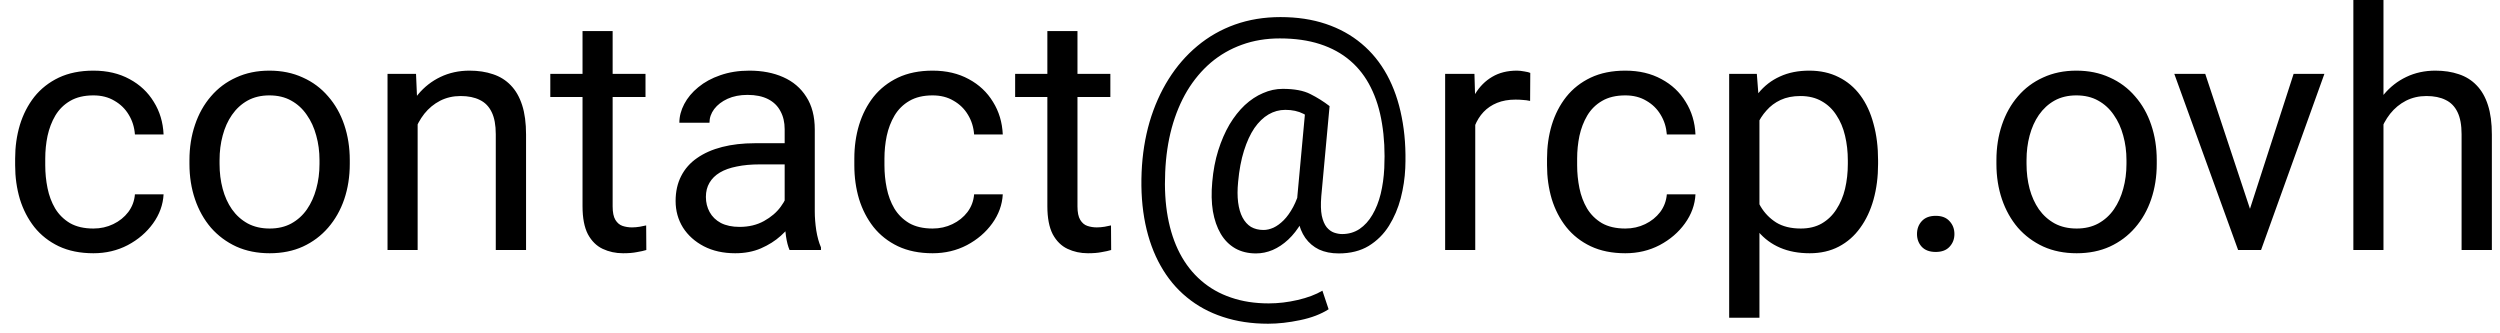 <svg width="90" height="12" viewBox="0 0 90 12" fill="none" xmlns="http://www.w3.org/2000/svg">
<path d="M3.363 8.227C3.621 8.227 3.859 8.174 4.078 8.068C4.297 7.963 4.477 7.818 4.617 7.635C4.758 7.447 4.838 7.234 4.857 6.996H5.889C5.869 7.371 5.742 7.721 5.508 8.045C5.277 8.365 4.975 8.625 4.6 8.824C4.225 9.02 3.812 9.117 3.363 9.117C2.887 9.117 2.471 9.033 2.115 8.865C1.764 8.697 1.471 8.467 1.236 8.174C1.006 7.881 0.832 7.545 0.715 7.166C0.602 6.783 0.545 6.379 0.545 5.953V5.707C0.545 5.281 0.602 4.879 0.715 4.5C0.832 4.117 1.006 3.779 1.236 3.486C1.471 3.193 1.764 2.963 2.115 2.795C2.471 2.627 2.887 2.543 3.363 2.543C3.859 2.543 4.293 2.645 4.664 2.848C5.035 3.047 5.326 3.32 5.537 3.668C5.752 4.012 5.869 4.402 5.889 4.84H4.857C4.838 4.578 4.764 4.342 4.635 4.131C4.51 3.92 4.338 3.752 4.119 3.627C3.904 3.498 3.652 3.434 3.363 3.434C3.031 3.434 2.752 3.5 2.525 3.633C2.303 3.762 2.125 3.938 1.992 4.16C1.863 4.379 1.77 4.623 1.711 4.893C1.656 5.158 1.629 5.43 1.629 5.707V5.953C1.629 6.23 1.656 6.504 1.711 6.773C1.766 7.043 1.857 7.287 1.986 7.506C2.119 7.725 2.297 7.9 2.52 8.033C2.746 8.162 3.027 8.227 3.363 8.227ZM6.82 5.9V5.766C6.82 5.309 6.887 4.885 7.02 4.494C7.152 4.1 7.344 3.758 7.594 3.469C7.844 3.176 8.146 2.949 8.502 2.789C8.857 2.625 9.256 2.543 9.697 2.543C10.143 2.543 10.543 2.625 10.898 2.789C11.258 2.949 11.562 3.176 11.812 3.469C12.066 3.758 12.26 4.1 12.393 4.494C12.525 4.885 12.592 5.309 12.592 5.766V5.9C12.592 6.357 12.525 6.781 12.393 7.172C12.26 7.562 12.066 7.904 11.812 8.197C11.562 8.486 11.26 8.713 10.904 8.877C10.553 9.037 10.154 9.117 9.709 9.117C9.264 9.117 8.863 9.037 8.508 8.877C8.152 8.713 7.848 8.486 7.594 8.197C7.344 7.904 7.152 7.562 7.02 7.172C6.887 6.781 6.82 6.357 6.82 5.9ZM7.904 5.766V5.9C7.904 6.217 7.941 6.516 8.016 6.797C8.09 7.074 8.201 7.32 8.35 7.535C8.502 7.75 8.691 7.92 8.918 8.045C9.145 8.166 9.408 8.227 9.709 8.227C10.006 8.227 10.266 8.166 10.488 8.045C10.715 7.92 10.902 7.75 11.051 7.535C11.199 7.32 11.31 7.074 11.385 6.797C11.463 6.516 11.502 6.217 11.502 5.9V5.766C11.502 5.453 11.463 5.158 11.385 4.881C11.31 4.6 11.197 4.352 11.045 4.137C10.896 3.918 10.709 3.746 10.482 3.621C10.26 3.496 9.998 3.434 9.697 3.434C9.4 3.434 9.139 3.496 8.912 3.621C8.689 3.746 8.502 3.918 8.35 4.137C8.201 4.352 8.09 4.6 8.016 4.881C7.941 5.158 7.904 5.453 7.904 5.766ZM15.035 4.014V9H13.951V2.66H14.977L15.035 4.014ZM14.777 5.59L14.326 5.572C14.33 5.139 14.395 4.738 14.52 4.371C14.645 4 14.82 3.678 15.047 3.404C15.273 3.131 15.543 2.92 15.855 2.771C16.172 2.619 16.521 2.543 16.904 2.543C17.217 2.543 17.498 2.586 17.748 2.672C17.998 2.754 18.211 2.887 18.387 3.07C18.566 3.254 18.703 3.492 18.797 3.785C18.891 4.074 18.938 4.428 18.938 4.846V9H17.848V4.834C17.848 4.502 17.799 4.236 17.701 4.037C17.604 3.834 17.461 3.688 17.273 3.598C17.086 3.504 16.855 3.457 16.582 3.457C16.312 3.457 16.066 3.514 15.844 3.627C15.625 3.74 15.435 3.896 15.275 4.096C15.119 4.295 14.996 4.523 14.906 4.781C14.82 5.035 14.777 5.305 14.777 5.59ZM23.238 2.66V3.492H19.811V2.66H23.238ZM20.971 1.119H22.055V7.43C22.055 7.645 22.088 7.807 22.154 7.916C22.221 8.025 22.307 8.098 22.412 8.133C22.518 8.168 22.631 8.186 22.752 8.186C22.842 8.186 22.936 8.178 23.033 8.162C23.135 8.143 23.211 8.127 23.262 8.115L23.268 9C23.182 9.027 23.068 9.053 22.928 9.076C22.791 9.104 22.625 9.117 22.43 9.117C22.164 9.117 21.92 9.064 21.697 8.959C21.475 8.854 21.297 8.678 21.164 8.432C21.035 8.182 20.971 7.846 20.971 7.424V1.119ZM28.248 7.916V4.652C28.248 4.402 28.197 4.186 28.096 4.002C27.998 3.814 27.85 3.67 27.65 3.568C27.451 3.467 27.205 3.416 26.912 3.416C26.639 3.416 26.398 3.463 26.191 3.557C25.988 3.65 25.828 3.773 25.711 3.926C25.598 4.078 25.541 4.242 25.541 4.418H24.457C24.457 4.191 24.516 3.967 24.633 3.744C24.75 3.521 24.918 3.32 25.137 3.141C25.359 2.957 25.625 2.812 25.934 2.707C26.246 2.598 26.594 2.543 26.977 2.543C27.438 2.543 27.844 2.621 28.195 2.777C28.551 2.934 28.828 3.17 29.027 3.486C29.23 3.799 29.332 4.191 29.332 4.664V7.617C29.332 7.828 29.35 8.053 29.385 8.291C29.424 8.529 29.48 8.734 29.555 8.906V9H28.424C28.369 8.875 28.326 8.709 28.295 8.502C28.264 8.291 28.248 8.096 28.248 7.916ZM28.436 5.156L28.447 5.918H27.352C27.043 5.918 26.768 5.943 26.525 5.994C26.283 6.041 26.08 6.113 25.916 6.211C25.752 6.309 25.627 6.432 25.541 6.58C25.455 6.725 25.412 6.895 25.412 7.09C25.412 7.289 25.457 7.471 25.547 7.635C25.637 7.799 25.771 7.93 25.951 8.027C26.135 8.121 26.359 8.168 26.625 8.168C26.957 8.168 27.25 8.098 27.504 7.957C27.758 7.816 27.959 7.645 28.107 7.441C28.26 7.238 28.342 7.041 28.354 6.85L28.816 7.371C28.789 7.535 28.715 7.717 28.594 7.916C28.473 8.115 28.311 8.307 28.107 8.49C27.908 8.67 27.67 8.82 27.393 8.941C27.119 9.059 26.811 9.117 26.467 9.117C26.037 9.117 25.66 9.033 25.336 8.865C25.016 8.697 24.766 8.473 24.586 8.191C24.41 7.906 24.322 7.588 24.322 7.236C24.322 6.896 24.389 6.598 24.521 6.34C24.654 6.078 24.846 5.861 25.096 5.689C25.346 5.514 25.646 5.381 25.998 5.291C26.35 5.201 26.742 5.156 27.176 5.156H28.436ZM33.574 8.227C33.832 8.227 34.07 8.174 34.289 8.068C34.508 7.963 34.688 7.818 34.828 7.635C34.969 7.447 35.049 7.234 35.068 6.996H36.1C36.08 7.371 35.953 7.721 35.719 8.045C35.488 8.365 35.185 8.625 34.81 8.824C34.435 9.02 34.023 9.117 33.574 9.117C33.098 9.117 32.682 9.033 32.326 8.865C31.975 8.697 31.682 8.467 31.447 8.174C31.217 7.881 31.043 7.545 30.926 7.166C30.812 6.783 30.756 6.379 30.756 5.953V5.707C30.756 5.281 30.812 4.879 30.926 4.5C31.043 4.117 31.217 3.779 31.447 3.486C31.682 3.193 31.975 2.963 32.326 2.795C32.682 2.627 33.098 2.543 33.574 2.543C34.07 2.543 34.504 2.645 34.875 2.848C35.246 3.047 35.537 3.32 35.748 3.668C35.963 4.012 36.08 4.402 36.1 4.84H35.068C35.049 4.578 34.975 4.342 34.846 4.131C34.721 3.92 34.549 3.752 34.33 3.627C34.115 3.498 33.863 3.434 33.574 3.434C33.242 3.434 32.963 3.5 32.736 3.633C32.514 3.762 32.336 3.938 32.203 4.16C32.074 4.379 31.98 4.623 31.922 4.893C31.867 5.158 31.84 5.43 31.84 5.707V5.953C31.84 6.23 31.867 6.504 31.922 6.773C31.977 7.043 32.068 7.287 32.197 7.506C32.33 7.725 32.508 7.9 32.73 8.033C32.957 8.162 33.238 8.227 33.574 8.227ZM39.973 2.66V3.492H36.545V2.66H39.973ZM37.705 1.119H38.789V7.43C38.789 7.645 38.822 7.807 38.889 7.916C38.955 8.025 39.041 8.098 39.147 8.133C39.252 8.168 39.365 8.186 39.486 8.186C39.576 8.186 39.67 8.178 39.768 8.162C39.869 8.143 39.945 8.127 39.996 8.115L40.002 9C39.916 9.027 39.803 9.053 39.662 9.076C39.525 9.104 39.359 9.117 39.164 9.117C38.898 9.117 38.654 9.064 38.432 8.959C38.209 8.854 38.031 8.678 37.898 8.432C37.77 8.182 37.705 7.846 37.705 7.424V1.119ZM50.59 6.053C50.574 6.412 50.52 6.773 50.426 7.137C50.332 7.496 50.191 7.826 50.004 8.127C49.816 8.428 49.572 8.67 49.272 8.854C48.975 9.033 48.615 9.123 48.193 9.123C47.924 9.123 47.688 9.076 47.484 8.982C47.285 8.885 47.121 8.746 46.992 8.566C46.867 8.387 46.779 8.17 46.728 7.916C46.682 7.662 46.674 7.379 46.705 7.066L47.004 3.82H47.865L47.566 7.066C47.543 7.352 47.549 7.584 47.584 7.764C47.623 7.943 47.682 8.082 47.76 8.18C47.838 8.273 47.926 8.338 48.023 8.373C48.125 8.408 48.223 8.426 48.316 8.426C48.551 8.426 48.76 8.365 48.943 8.244C49.127 8.119 49.281 7.949 49.406 7.734C49.535 7.516 49.635 7.264 49.705 6.979C49.775 6.689 49.818 6.381 49.834 6.053C49.861 5.471 49.834 4.936 49.752 4.447C49.674 3.959 49.539 3.525 49.348 3.146C49.16 2.768 48.914 2.447 48.609 2.186C48.305 1.924 47.941 1.725 47.52 1.588C47.098 1.451 46.615 1.383 46.072 1.383C45.58 1.383 45.125 1.459 44.707 1.611C44.293 1.76 43.92 1.975 43.588 2.256C43.26 2.537 42.977 2.875 42.738 3.27C42.504 3.664 42.318 4.109 42.182 4.605C42.049 5.098 41.971 5.629 41.947 6.199C41.92 6.785 41.951 7.324 42.041 7.816C42.131 8.305 42.275 8.74 42.475 9.123C42.678 9.51 42.934 9.836 43.242 10.102C43.551 10.371 43.908 10.574 44.315 10.711C44.721 10.852 45.174 10.922 45.674 10.922C46.018 10.922 46.365 10.881 46.717 10.799C47.072 10.717 47.369 10.605 47.607 10.465L47.83 11.133C47.557 11.309 47.215 11.44 46.805 11.525C46.398 11.611 46.014 11.654 45.65 11.654C45.057 11.654 44.514 11.572 44.022 11.408C43.533 11.248 43.1 11.012 42.721 10.699C42.346 10.391 42.033 10.014 41.783 9.568C41.533 9.127 41.35 8.623 41.232 8.057C41.115 7.49 41.07 6.871 41.098 6.199C41.125 5.559 41.221 4.955 41.385 4.389C41.553 3.822 41.781 3.309 42.07 2.848C42.359 2.387 42.703 1.99 43.102 1.658C43.504 1.322 43.955 1.064 44.455 0.885C44.959 0.705 45.506 0.615 46.096 0.615C46.697 0.615 47.242 0.697 47.73 0.861C48.219 1.025 48.647 1.262 49.014 1.57C49.385 1.879 49.691 2.256 49.934 2.701C50.176 3.146 50.352 3.65 50.461 4.213C50.574 4.775 50.617 5.389 50.59 6.053ZM44.572 6.551C44.545 6.824 44.545 7.068 44.572 7.283C44.6 7.498 44.652 7.68 44.73 7.828C44.809 7.977 44.91 8.09 45.035 8.168C45.164 8.242 45.315 8.279 45.486 8.279C45.6 8.279 45.719 8.252 45.844 8.197C45.969 8.139 46.092 8.049 46.213 7.928C46.334 7.807 46.447 7.648 46.553 7.453C46.658 7.258 46.746 7.023 46.816 6.75L47.203 7.172C47.113 7.492 46.996 7.773 46.852 8.016C46.711 8.258 46.553 8.461 46.377 8.625C46.201 8.789 46.014 8.914 45.815 9C45.619 9.082 45.42 9.123 45.217 9.123C44.932 9.123 44.682 9.062 44.467 8.941C44.252 8.816 44.078 8.641 43.945 8.414C43.812 8.188 43.719 7.918 43.664 7.605C43.613 7.289 43.605 6.938 43.641 6.551C43.676 6.141 43.748 5.762 43.857 5.414C43.967 5.066 44.102 4.756 44.262 4.482C44.426 4.209 44.609 3.977 44.812 3.785C45.02 3.594 45.238 3.449 45.469 3.352C45.699 3.25 45.935 3.199 46.178 3.199C46.6 3.199 46.932 3.262 47.174 3.387C47.416 3.508 47.647 3.652 47.865 3.82L47.367 4.4C47.254 4.291 47.105 4.189 46.922 4.096C46.738 4.002 46.522 3.955 46.272 3.955C46.057 3.955 45.855 4.01 45.668 4.119C45.48 4.229 45.31 4.393 45.158 4.611C45.01 4.83 44.885 5.102 44.783 5.426C44.682 5.746 44.611 6.121 44.572 6.551ZM53.109 3.656V9H52.025V2.66H53.08L53.109 3.656ZM55.09 2.625L55.084 3.633C54.994 3.613 54.908 3.602 54.826 3.598C54.748 3.59 54.658 3.586 54.557 3.586C54.307 3.586 54.086 3.625 53.895 3.703C53.703 3.781 53.541 3.891 53.408 4.031C53.275 4.172 53.17 4.34 53.092 4.535C53.018 4.727 52.969 4.938 52.945 5.168L52.641 5.344C52.641 4.961 52.678 4.602 52.752 4.266C52.83 3.93 52.949 3.633 53.109 3.375C53.27 3.113 53.473 2.91 53.719 2.766C53.969 2.617 54.266 2.543 54.609 2.543C54.688 2.543 54.777 2.553 54.879 2.572C54.98 2.588 55.051 2.605 55.09 2.625ZM58.512 8.227C58.77 8.227 59.008 8.174 59.227 8.068C59.445 7.963 59.625 7.818 59.766 7.635C59.906 7.447 59.986 7.234 60.006 6.996H61.037C61.018 7.371 60.891 7.721 60.656 8.045C60.426 8.365 60.123 8.625 59.748 8.824C59.373 9.02 58.961 9.117 58.512 9.117C58.035 9.117 57.619 9.033 57.264 8.865C56.912 8.697 56.619 8.467 56.385 8.174C56.154 7.881 55.98 7.545 55.863 7.166C55.75 6.783 55.693 6.379 55.693 5.953V5.707C55.693 5.281 55.75 4.879 55.863 4.5C55.98 4.117 56.154 3.779 56.385 3.486C56.619 3.193 56.912 2.963 57.264 2.795C57.619 2.627 58.035 2.543 58.512 2.543C59.008 2.543 59.441 2.645 59.812 2.848C60.184 3.047 60.475 3.32 60.685 3.668C60.9 4.012 61.018 4.402 61.037 4.84H60.006C59.986 4.578 59.912 4.342 59.783 4.131C59.658 3.92 59.486 3.752 59.268 3.627C59.053 3.498 58.801 3.434 58.512 3.434C58.18 3.434 57.9 3.5 57.674 3.633C57.451 3.762 57.273 3.938 57.141 4.16C57.012 4.379 56.918 4.623 56.859 4.893C56.805 5.158 56.777 5.43 56.777 5.707V5.953C56.777 6.23 56.805 6.504 56.859 6.773C56.914 7.043 57.006 7.287 57.135 7.506C57.268 7.725 57.445 7.9 57.668 8.033C57.895 8.162 58.176 8.227 58.512 8.227ZM63.34 3.879V11.438H62.25V2.66H63.246L63.34 3.879ZM67.611 5.777V5.9C67.611 6.361 67.557 6.789 67.447 7.184C67.338 7.574 67.178 7.914 66.967 8.203C66.76 8.492 66.504 8.717 66.199 8.877C65.894 9.037 65.545 9.117 65.15 9.117C64.748 9.117 64.393 9.051 64.084 8.918C63.775 8.785 63.514 8.592 63.299 8.338C63.084 8.084 62.912 7.779 62.783 7.424C62.658 7.068 62.572 6.668 62.525 6.223V5.566C62.572 5.098 62.66 4.678 62.789 4.307C62.918 3.936 63.088 3.619 63.299 3.357C63.514 3.092 63.773 2.891 64.078 2.754C64.383 2.613 64.734 2.543 65.133 2.543C65.531 2.543 65.885 2.621 66.193 2.777C66.502 2.93 66.762 3.148 66.973 3.434C67.184 3.719 67.342 4.061 67.447 4.459C67.557 4.854 67.611 5.293 67.611 5.777ZM66.522 5.9V5.777C66.522 5.461 66.488 5.164 66.422 4.887C66.356 4.605 66.252 4.359 66.111 4.148C65.975 3.934 65.799 3.766 65.584 3.645C65.369 3.52 65.113 3.457 64.816 3.457C64.543 3.457 64.305 3.504 64.102 3.598C63.902 3.691 63.732 3.818 63.592 3.979C63.451 4.135 63.336 4.314 63.246 4.518C63.16 4.717 63.096 4.924 63.053 5.139V6.656C63.131 6.93 63.24 7.188 63.381 7.43C63.522 7.668 63.709 7.861 63.943 8.01C64.178 8.154 64.473 8.227 64.828 8.227C65.121 8.227 65.373 8.166 65.584 8.045C65.799 7.92 65.975 7.75 66.111 7.535C66.252 7.32 66.356 7.074 66.422 6.797C66.488 6.516 66.522 6.217 66.522 5.9ZM69.012 8.426C69.012 8.242 69.068 8.088 69.182 7.963C69.299 7.834 69.467 7.77 69.686 7.77C69.904 7.77 70.07 7.834 70.184 7.963C70.301 8.088 70.359 8.242 70.359 8.426C70.359 8.605 70.301 8.758 70.184 8.883C70.07 9.008 69.904 9.07 69.686 9.07C69.467 9.07 69.299 9.008 69.182 8.883C69.068 8.758 69.012 8.605 69.012 8.426ZM71.871 5.9V5.766C71.871 5.309 71.938 4.885 72.07 4.494C72.203 4.1 72.394 3.758 72.644 3.469C72.894 3.176 73.197 2.949 73.553 2.789C73.908 2.625 74.307 2.543 74.748 2.543C75.193 2.543 75.594 2.625 75.949 2.789C76.309 2.949 76.613 3.176 76.863 3.469C77.117 3.758 77.311 4.1 77.443 4.494C77.576 4.885 77.643 5.309 77.643 5.766V5.9C77.643 6.357 77.576 6.781 77.443 7.172C77.311 7.562 77.117 7.904 76.863 8.197C76.613 8.486 76.311 8.713 75.955 8.877C75.603 9.037 75.205 9.117 74.76 9.117C74.314 9.117 73.914 9.037 73.559 8.877C73.203 8.713 72.898 8.486 72.644 8.197C72.394 7.904 72.203 7.562 72.07 7.172C71.938 6.781 71.871 6.357 71.871 5.9ZM72.955 5.766V5.9C72.955 6.217 72.992 6.516 73.066 6.797C73.141 7.074 73.252 7.32 73.4 7.535C73.553 7.75 73.742 7.92 73.969 8.045C74.195 8.166 74.459 8.227 74.76 8.227C75.057 8.227 75.316 8.166 75.539 8.045C75.766 7.92 75.953 7.75 76.102 7.535C76.25 7.32 76.361 7.074 76.436 6.797C76.514 6.516 76.553 6.217 76.553 5.9V5.766C76.553 5.453 76.514 5.158 76.436 4.881C76.361 4.6 76.248 4.352 76.096 4.137C75.947 3.918 75.76 3.746 75.533 3.621C75.311 3.496 75.049 3.434 74.748 3.434C74.451 3.434 74.189 3.496 73.963 3.621C73.74 3.746 73.553 3.918 73.4 4.137C73.252 4.352 73.141 4.6 73.066 4.881C72.992 5.158 72.955 5.453 72.955 5.766ZM80.836 8.021L82.57 2.66H83.678L81.398 9H80.672L80.836 8.021ZM79.389 2.66L81.176 8.051L81.299 9H80.572L78.275 2.66H79.389ZM85.805 0V9H84.721V0H85.805ZM85.547 5.59L85.096 5.572C85.1 5.139 85.164 4.738 85.289 4.371C85.414 4 85.59 3.678 85.816 3.404C86.043 3.131 86.312 2.92 86.625 2.771C86.941 2.619 87.291 2.543 87.674 2.543C87.986 2.543 88.268 2.586 88.518 2.672C88.768 2.754 88.981 2.887 89.156 3.07C89.336 3.254 89.473 3.492 89.566 3.785C89.66 4.074 89.707 4.428 89.707 4.846V9H88.617V4.834C88.617 4.502 88.568 4.236 88.471 4.037C88.373 3.834 88.231 3.688 88.043 3.598C87.856 3.504 87.625 3.457 87.352 3.457C87.082 3.457 86.836 3.514 86.613 3.627C86.394 3.74 86.205 3.896 86.045 4.096C85.889 4.295 85.766 4.523 85.676 4.781C85.59 5.035 85.547 5.305 85.547 5.59Z" fill="black"/>
</svg>
